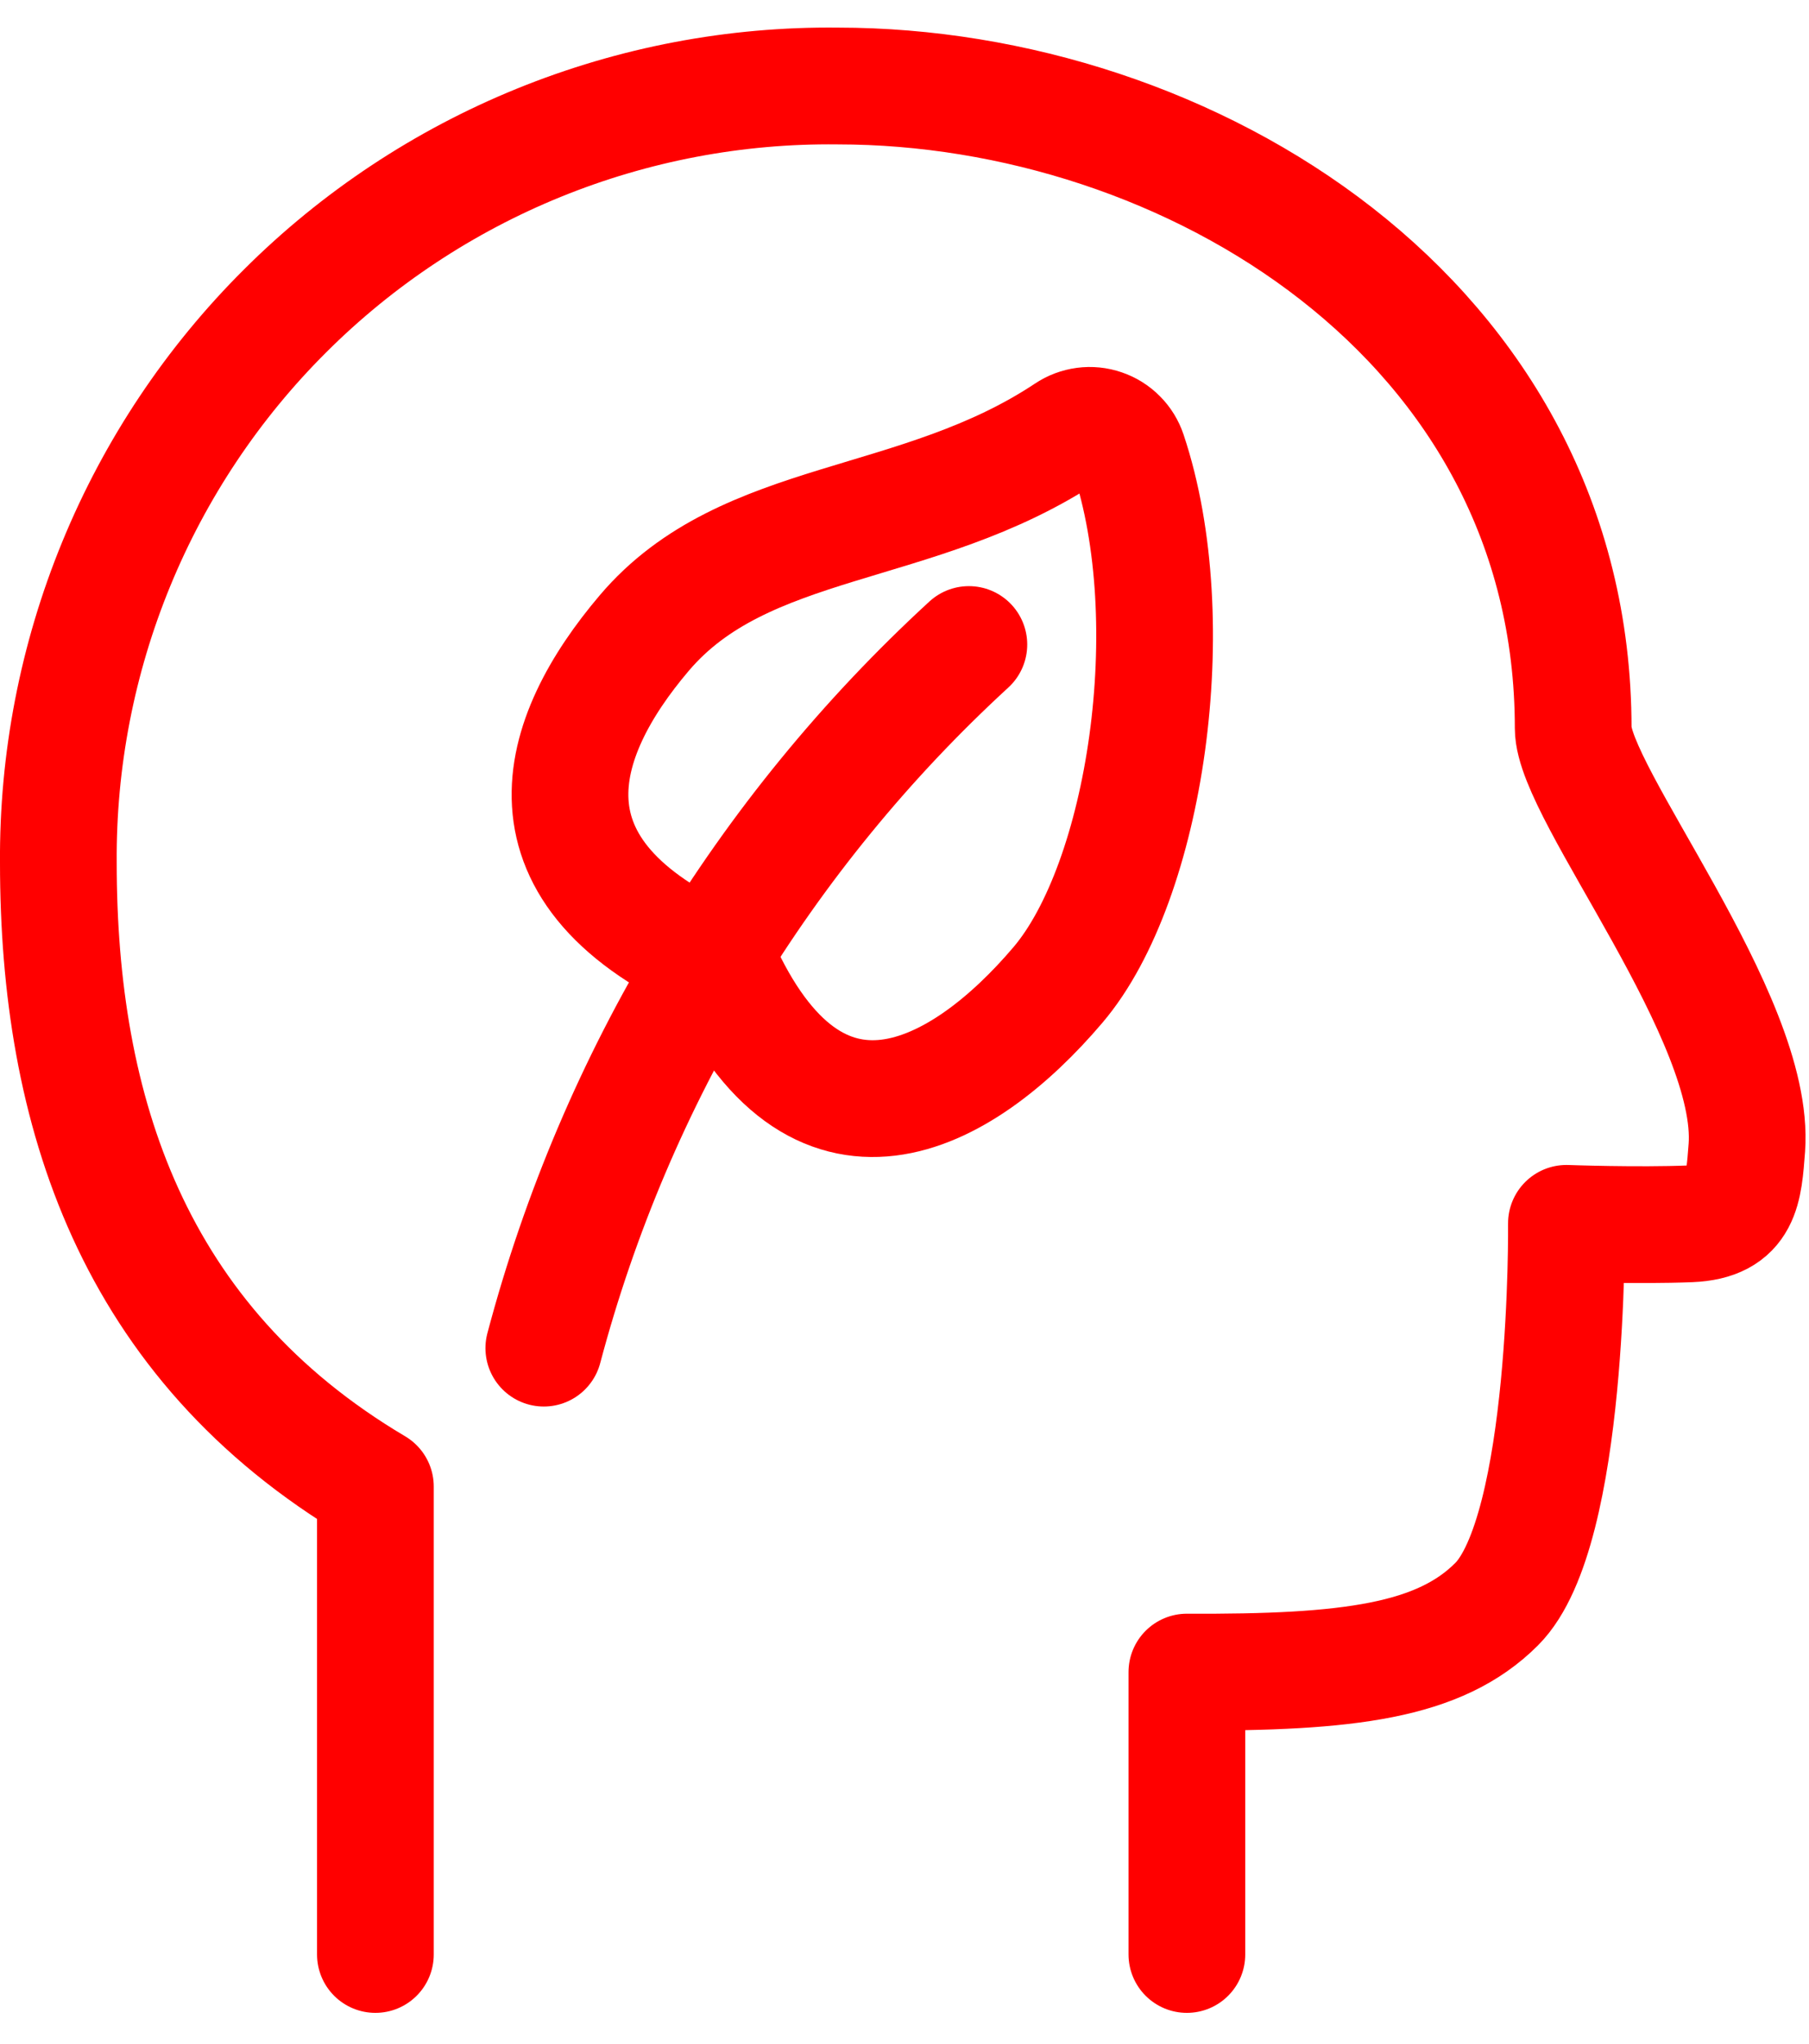 <svg width="31" height="35" viewBox="0 0 31 35" fill="none" xmlns="http://www.w3.org/2000/svg">
<path d="M20.339 33.472V28.636C23.122 28.65 24.67 28.45 25.647 27.473C26.899 26.221 26.843 20.951 26.843 20.951C26.843 20.951 28.063 20.995 28.961 20.959C29.858 20.923 29.88 20.363 29.935 19.655C30.096 17.421 26.959 13.588 26.959 12.472C26.959 5.473 20.349 1.473 14.357 1.473C12.601 1.453 10.86 1.784 9.234 2.445C7.608 3.106 6.13 4.084 4.887 5.323C3.643 6.561 2.659 8.036 1.992 9.659C1.325 11.282 0.987 13.022 1 14.778C1 19.01 2.259 22.986 6.433 25.458V33.472" stroke="#FF0000" stroke-width="2" stroke-linecap="round" stroke-linejoin="round"/>
<path d="M11.04 10.842C9.533 12.616 8.737 14.946 12.328 16.513C13.971 20.18 16.47 18.823 18.132 16.865C19.635 15.095 20.299 10.646 19.334 7.76C19.3 7.659 19.244 7.566 19.168 7.491C19.093 7.415 19.001 7.357 18.9 7.323C18.799 7.288 18.691 7.277 18.585 7.291C18.479 7.305 18.377 7.343 18.288 7.403C15.726 9.105 12.766 8.808 11.04 10.842Z" stroke="#FF0000" stroke-width="2" stroke-linecap="round" stroke-linejoin="round"/>
<path d="M9.319 23.088C10.547 18.458 13.075 14.277 16.603 11.038" stroke="#FF0000" stroke-width="2" stroke-linecap="round" stroke-linejoin="round"/>
</svg>
